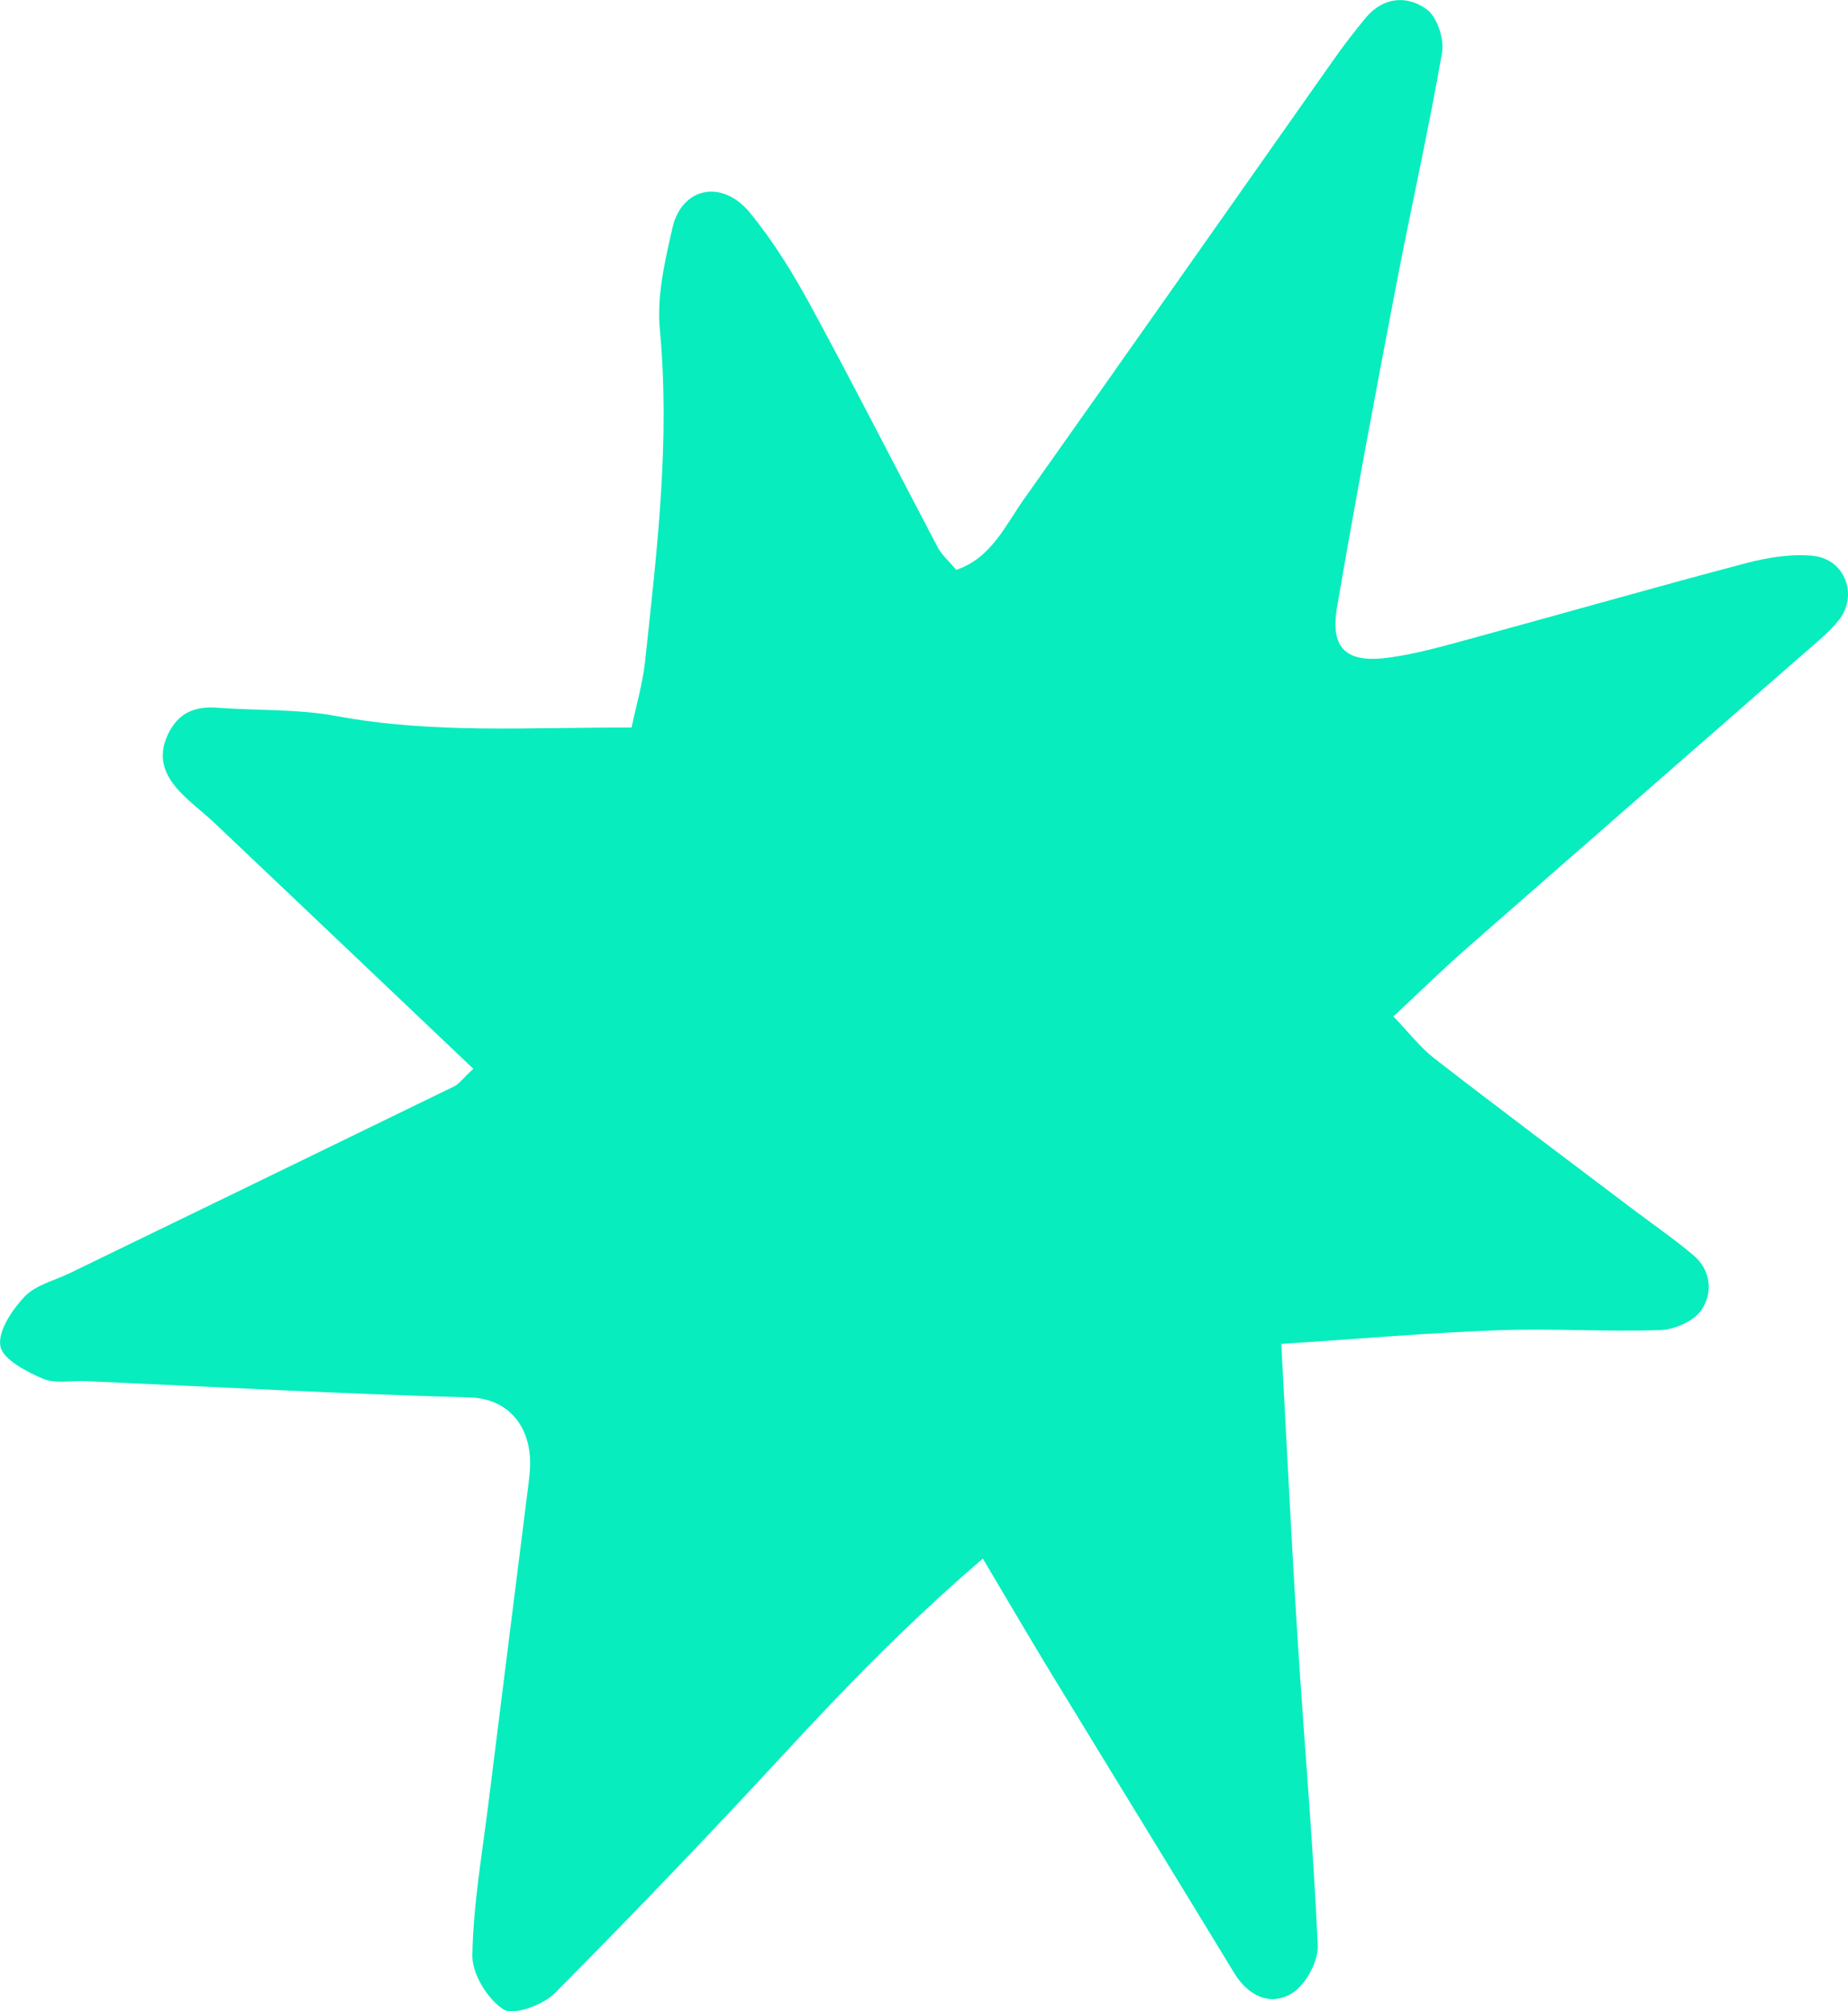 <?xml version="1.0" encoding="UTF-8"?><svg id="Layer_1" xmlns="http://www.w3.org/2000/svg" viewBox="0 0 234.11 254.75"><defs><style>.cls-1{fill:#07edbe;}</style></defs><path class="cls-1" d="M229.69,70.4c-2.79-.27-5.78.21-8.53.94-11.5,3.03-22.94,6.31-34.42,9.44-3.48.95-6.98,1.96-10.55,2.48-5.65.83-7.72-1.06-6.8-6.42,2.32-13.51,4.85-26.99,7.43-40.45,1.9-9.91,4.13-19.77,5.86-29.71.3-1.73-.61-4.52-1.93-5.49-2.47-1.81-5.52-1.61-7.75,1.08-1.38,1.67-2.71,3.39-3.96,5.16-13.1,18.58-26.15,37.21-39.3,55.76-2.38,3.36-4.16,7.49-8.6,8.99-.97-1.16-1.84-1.9-2.33-2.83-5.39-10.21-10.62-20.52-16.14-30.67-2.23-4.11-4.73-8.16-7.69-11.76-3.53-4.28-8.63-3.19-9.8,1.97-.95,4.19-1.99,8.62-1.59,12.82,1.33,14.15-.37,28.09-1.87,42.07-.29,2.72-1.08,5.38-1.71,8.37-12.87-.05-25.12.83-37.36-1.45-4.93-.92-10.08-.68-15.12-1.06-2.8-.21-4.89.6-6.2,3.26-1.56,3.16-.37,5.59,1.84,7.77,1.28,1.27,2.73,2.36,4.04,3.6,10.73,10.17,21.44,20.36,32.75,31.1-1.38,1.29-1.8,1.92-2.39,2.21-16.23,7.91-32.48,15.79-48.72,23.67-1.95.95-4.33,1.5-5.73,2.97-1.59,1.69-3.42,4.41-3.07,6.29.32,1.69,3.3,3.21,5.4,4.12,1.54.67,3.56.22,5.37.3,16.24.72,32.47,1.62,48.71,2.07,4.35.12,7.24,2.98,7.6,7.44.11,1.42-.1,2.88-.28,4.31-1.65,13.24-3.34,26.47-4.98,39.71-.79,6.39-1.92,12.78-2.03,19.19-.04,2.36,1.92,5.56,3.94,6.86,1.26.81,5.01-.55,6.5-2.05,9.93-10,19.68-20.18,29.24-30.53,7.74-8.38,15.66-16.52,24.99-24.52,3.19,5.36,5.89,10,8.68,14.58,7.71,12.65,15.47,25.26,23.17,37.92,1.79,2.95,4.6,4.2,7.29,2.57,1.75-1.06,3.38-4.05,3.29-6.1-.59-12.97-1.74-25.91-2.56-38.88-.77-12.17-1.36-24.36-2.06-37.28,9.56-.62,18.5-1.4,27.45-1.73,6.86-.26,13.75.22,20.62-.03,1.81-.07,4.24-1.16,5.18-2.57,1.42-2.14,1.22-4.98-1.03-6.89-2.48-2.1-5.17-3.94-7.76-5.9-8.35-6.32-16.75-12.59-25.03-19.01-1.85-1.43-3.31-3.36-5.23-5.35,3.47-3.23,6.28-6,9.24-8.59,14.13-12.39,28.3-24.73,42.44-37.11,1.63-1.43,3.37-2.79,4.72-4.46,2.54-3.15.82-7.78-3.23-8.17Z"/></svg>
